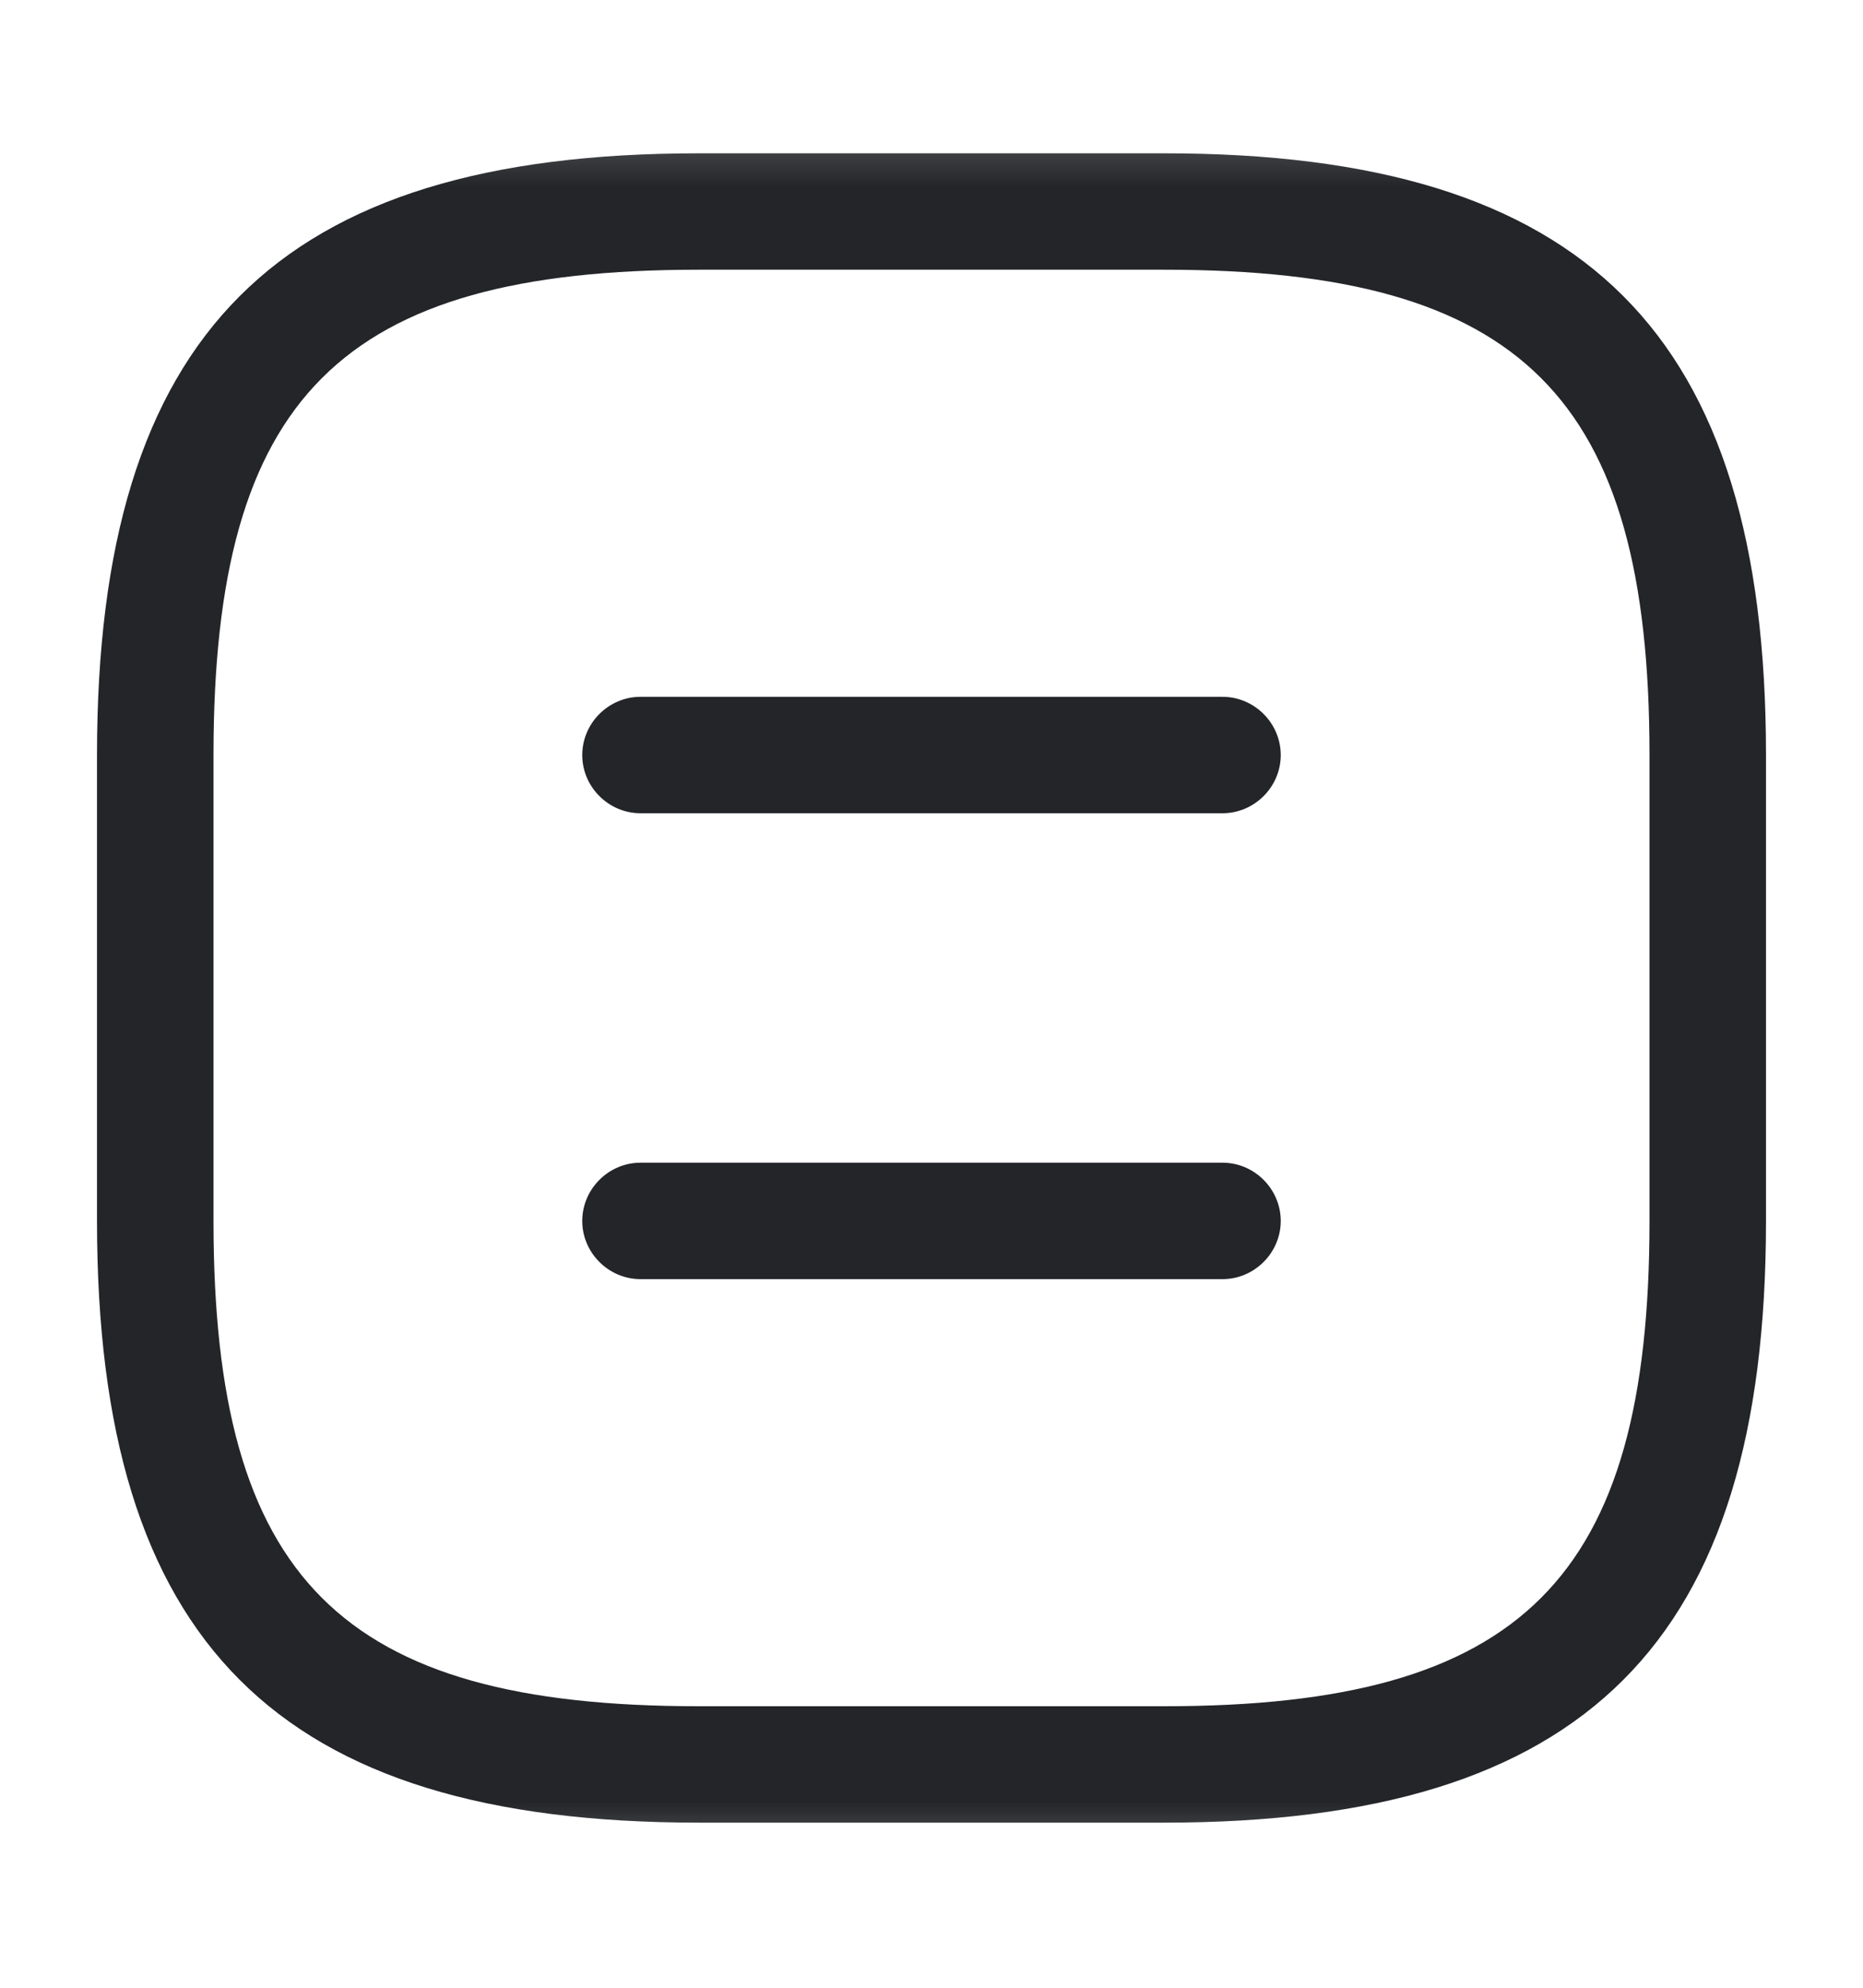 <?xml version="1.0" encoding="UTF-8"?>
<svg xmlns="http://www.w3.org/2000/svg" width="15" height="16" viewBox="0 0 15 16" fill="none">
  <g clip-path="url(#clip0_6246_8884)">
    <mask id="mask0_6246_8884" style="mask-type:luminance" maskUnits="userSpaceOnUse" x="0" y="0" width="15" height="16">
      <path d="M15 0.453H0V15.453H15V0.453Z" fill="white"></path>
    </mask>
    <g mask="url(#mask0_6246_8884)">
      <path d="M9.375 14.671H5.625C2.231 14.671 0.781 13.221 0.781 9.828V6.078C0.781 2.684 2.231 1.234 5.625 1.234H9.375C12.769 1.234 14.219 2.684 14.219 6.078V9.828C14.219 13.221 12.769 14.671 9.375 14.671ZM5.625 2.171C2.744 2.171 1.719 3.196 1.719 6.078V9.828C1.719 12.709 2.744 13.734 5.625 13.734H9.375C12.256 13.734 13.281 12.709 13.281 9.828V6.078C13.281 3.196 12.256 2.171 9.375 2.171H5.625Z" fill="#232529"></path>
      <path d="M9.844 6.546H5.156C4.9 6.546 4.688 6.334 4.688 6.078C4.688 5.821 4.9 5.609 5.156 5.609H9.844C10.1 5.609 10.312 5.821 10.312 6.078C10.312 6.334 10.1 6.546 9.844 6.546Z" fill="#232529"></path>
      <path d="M9.844 10.296H5.156C4.9 10.296 4.688 10.084 4.688 9.828C4.688 9.571 4.9 9.359 5.156 9.359H9.844C10.1 9.359 10.312 9.571 10.312 9.828C10.312 10.084 10.1 10.296 9.844 10.296Z" fill="#232529"></path>
    </g>
  </g>
  <defs>
    <clipPath id="clip0_6246_8884">
      <rect width="15" height="15" fill="white" transform="translate(0 0.453)"></rect>
    </clipPath>
  </defs>
</svg>
